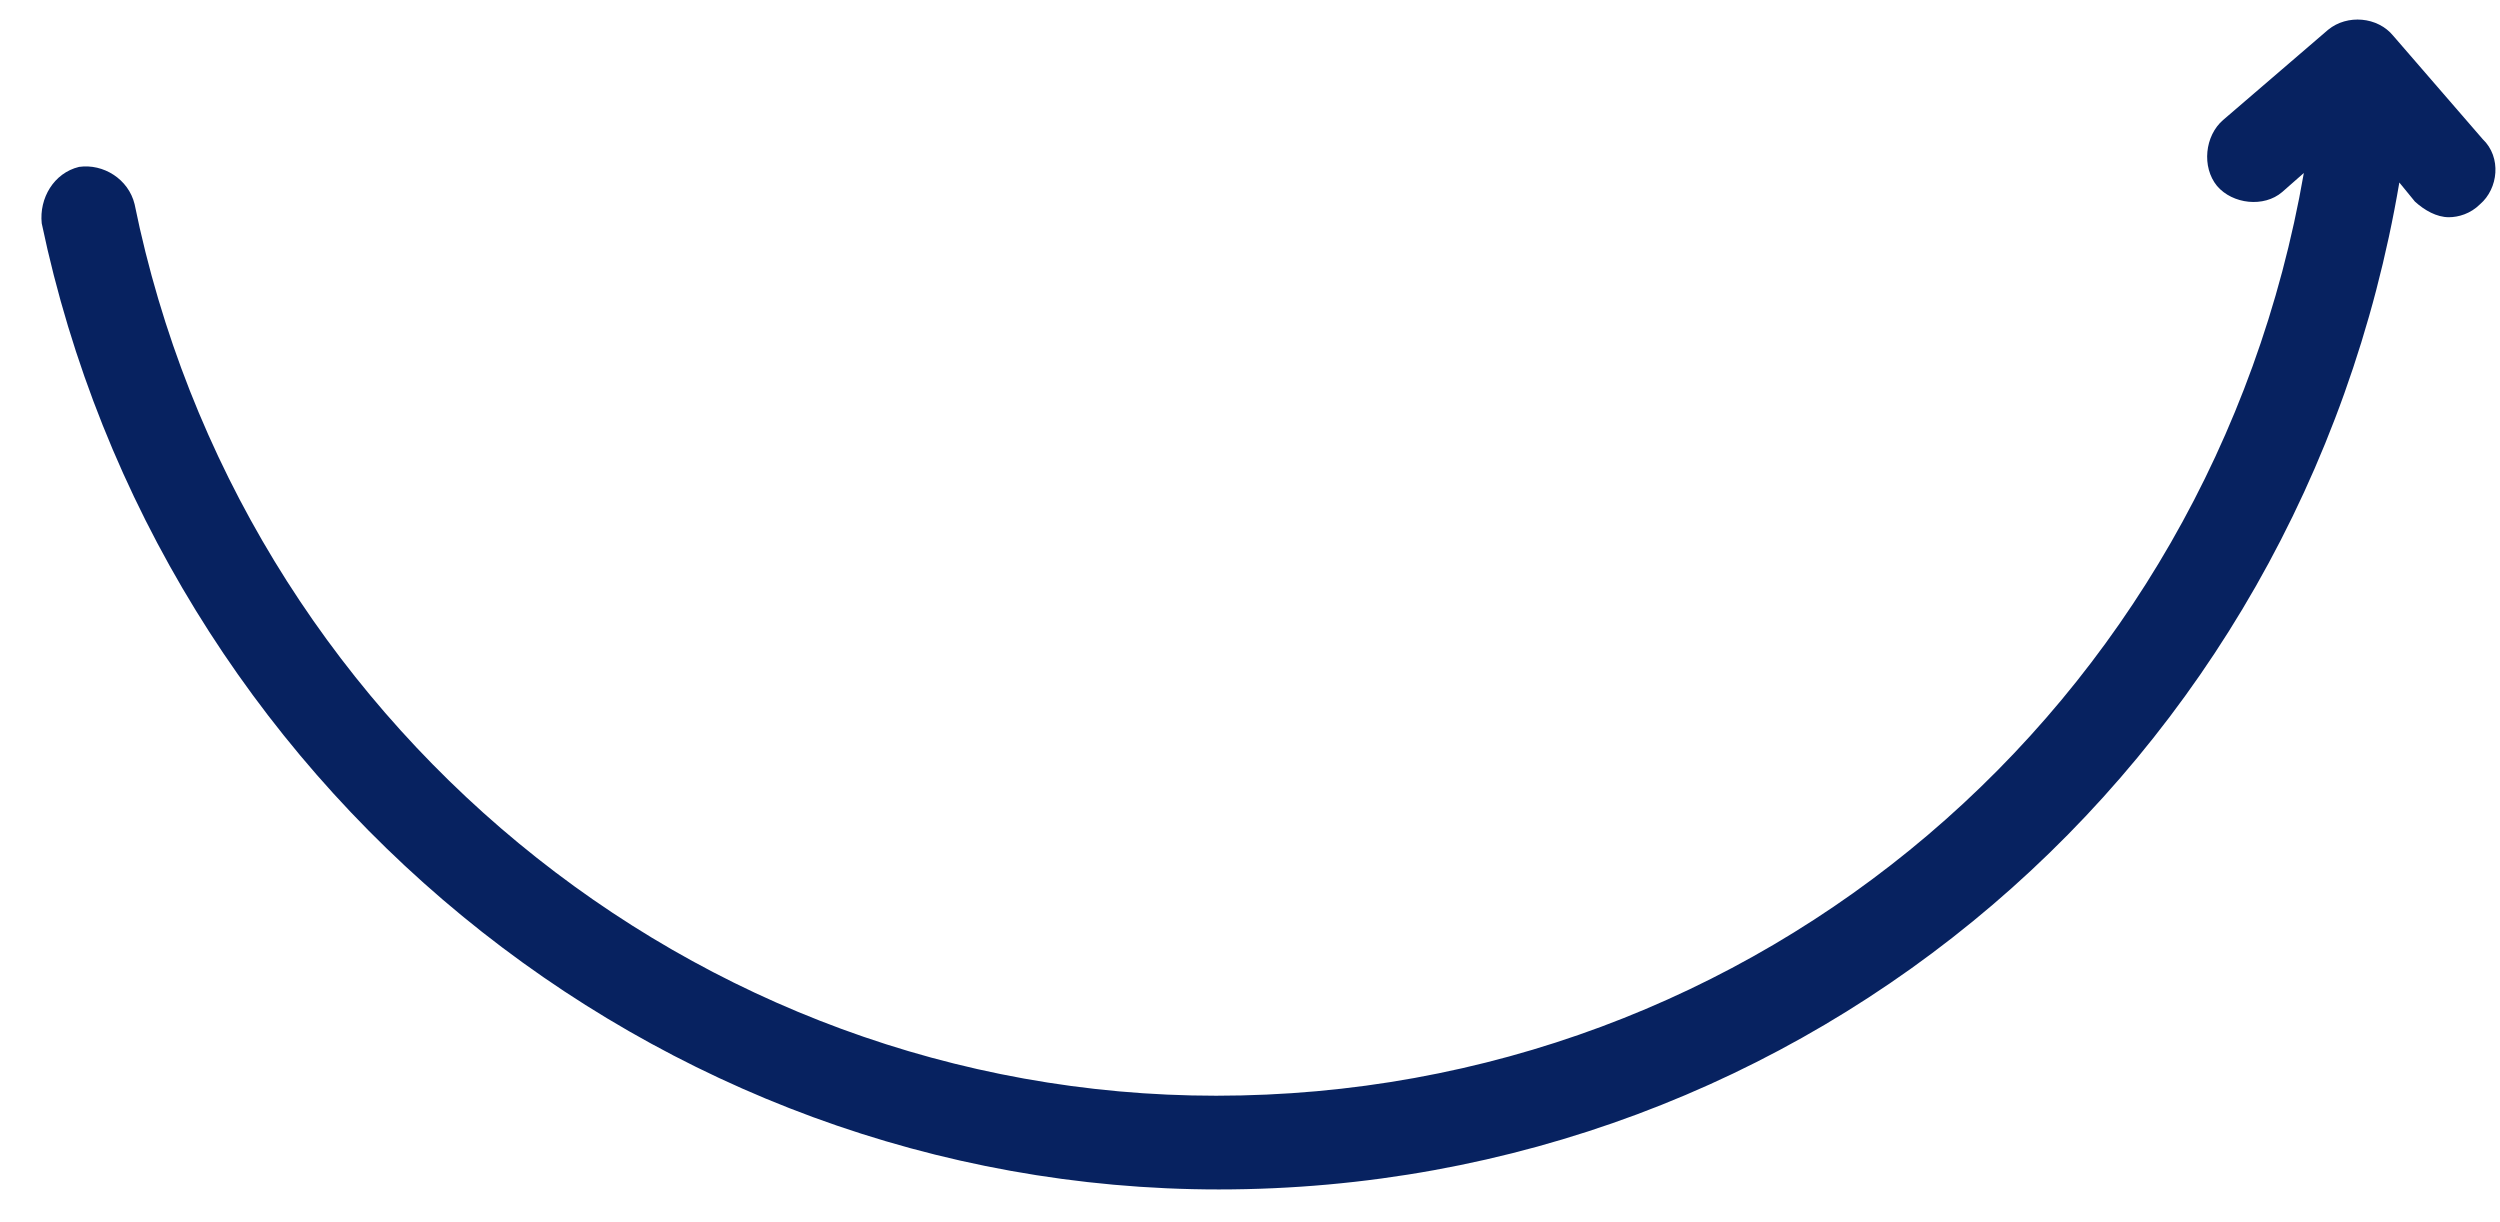 <svg width="45" height="22" viewBox="0 0 45 22" fill="none" xmlns="http://www.w3.org/2000/svg">
<path d="M44.688 2.504L43.079 0.645C42.798 0.301 42.251 0.254 41.907 0.535L40.016 2.16C39.688 2.442 39.626 3.004 39.907 3.348C40.188 3.676 40.751 3.739 41.079 3.457L41.469 3.114C39.798 12.739 31.626 19.723 21.891 19.723C12.485 19.723 4.313 12.957 2.423 3.676C2.313 3.223 1.86 2.942 1.423 3.004C0.969 3.114 0.704 3.567 0.751 4.02C2.86 14.082 11.766 21.41 21.938 21.41C32.516 21.41 41.407 13.801 43.188 3.285L43.469 3.629C43.641 3.785 43.86 3.91 44.079 3.91C44.251 3.91 44.469 3.848 44.641 3.676C44.969 3.395 45.032 2.832 44.688 2.504Z" fill="#072260"/>
</svg>

